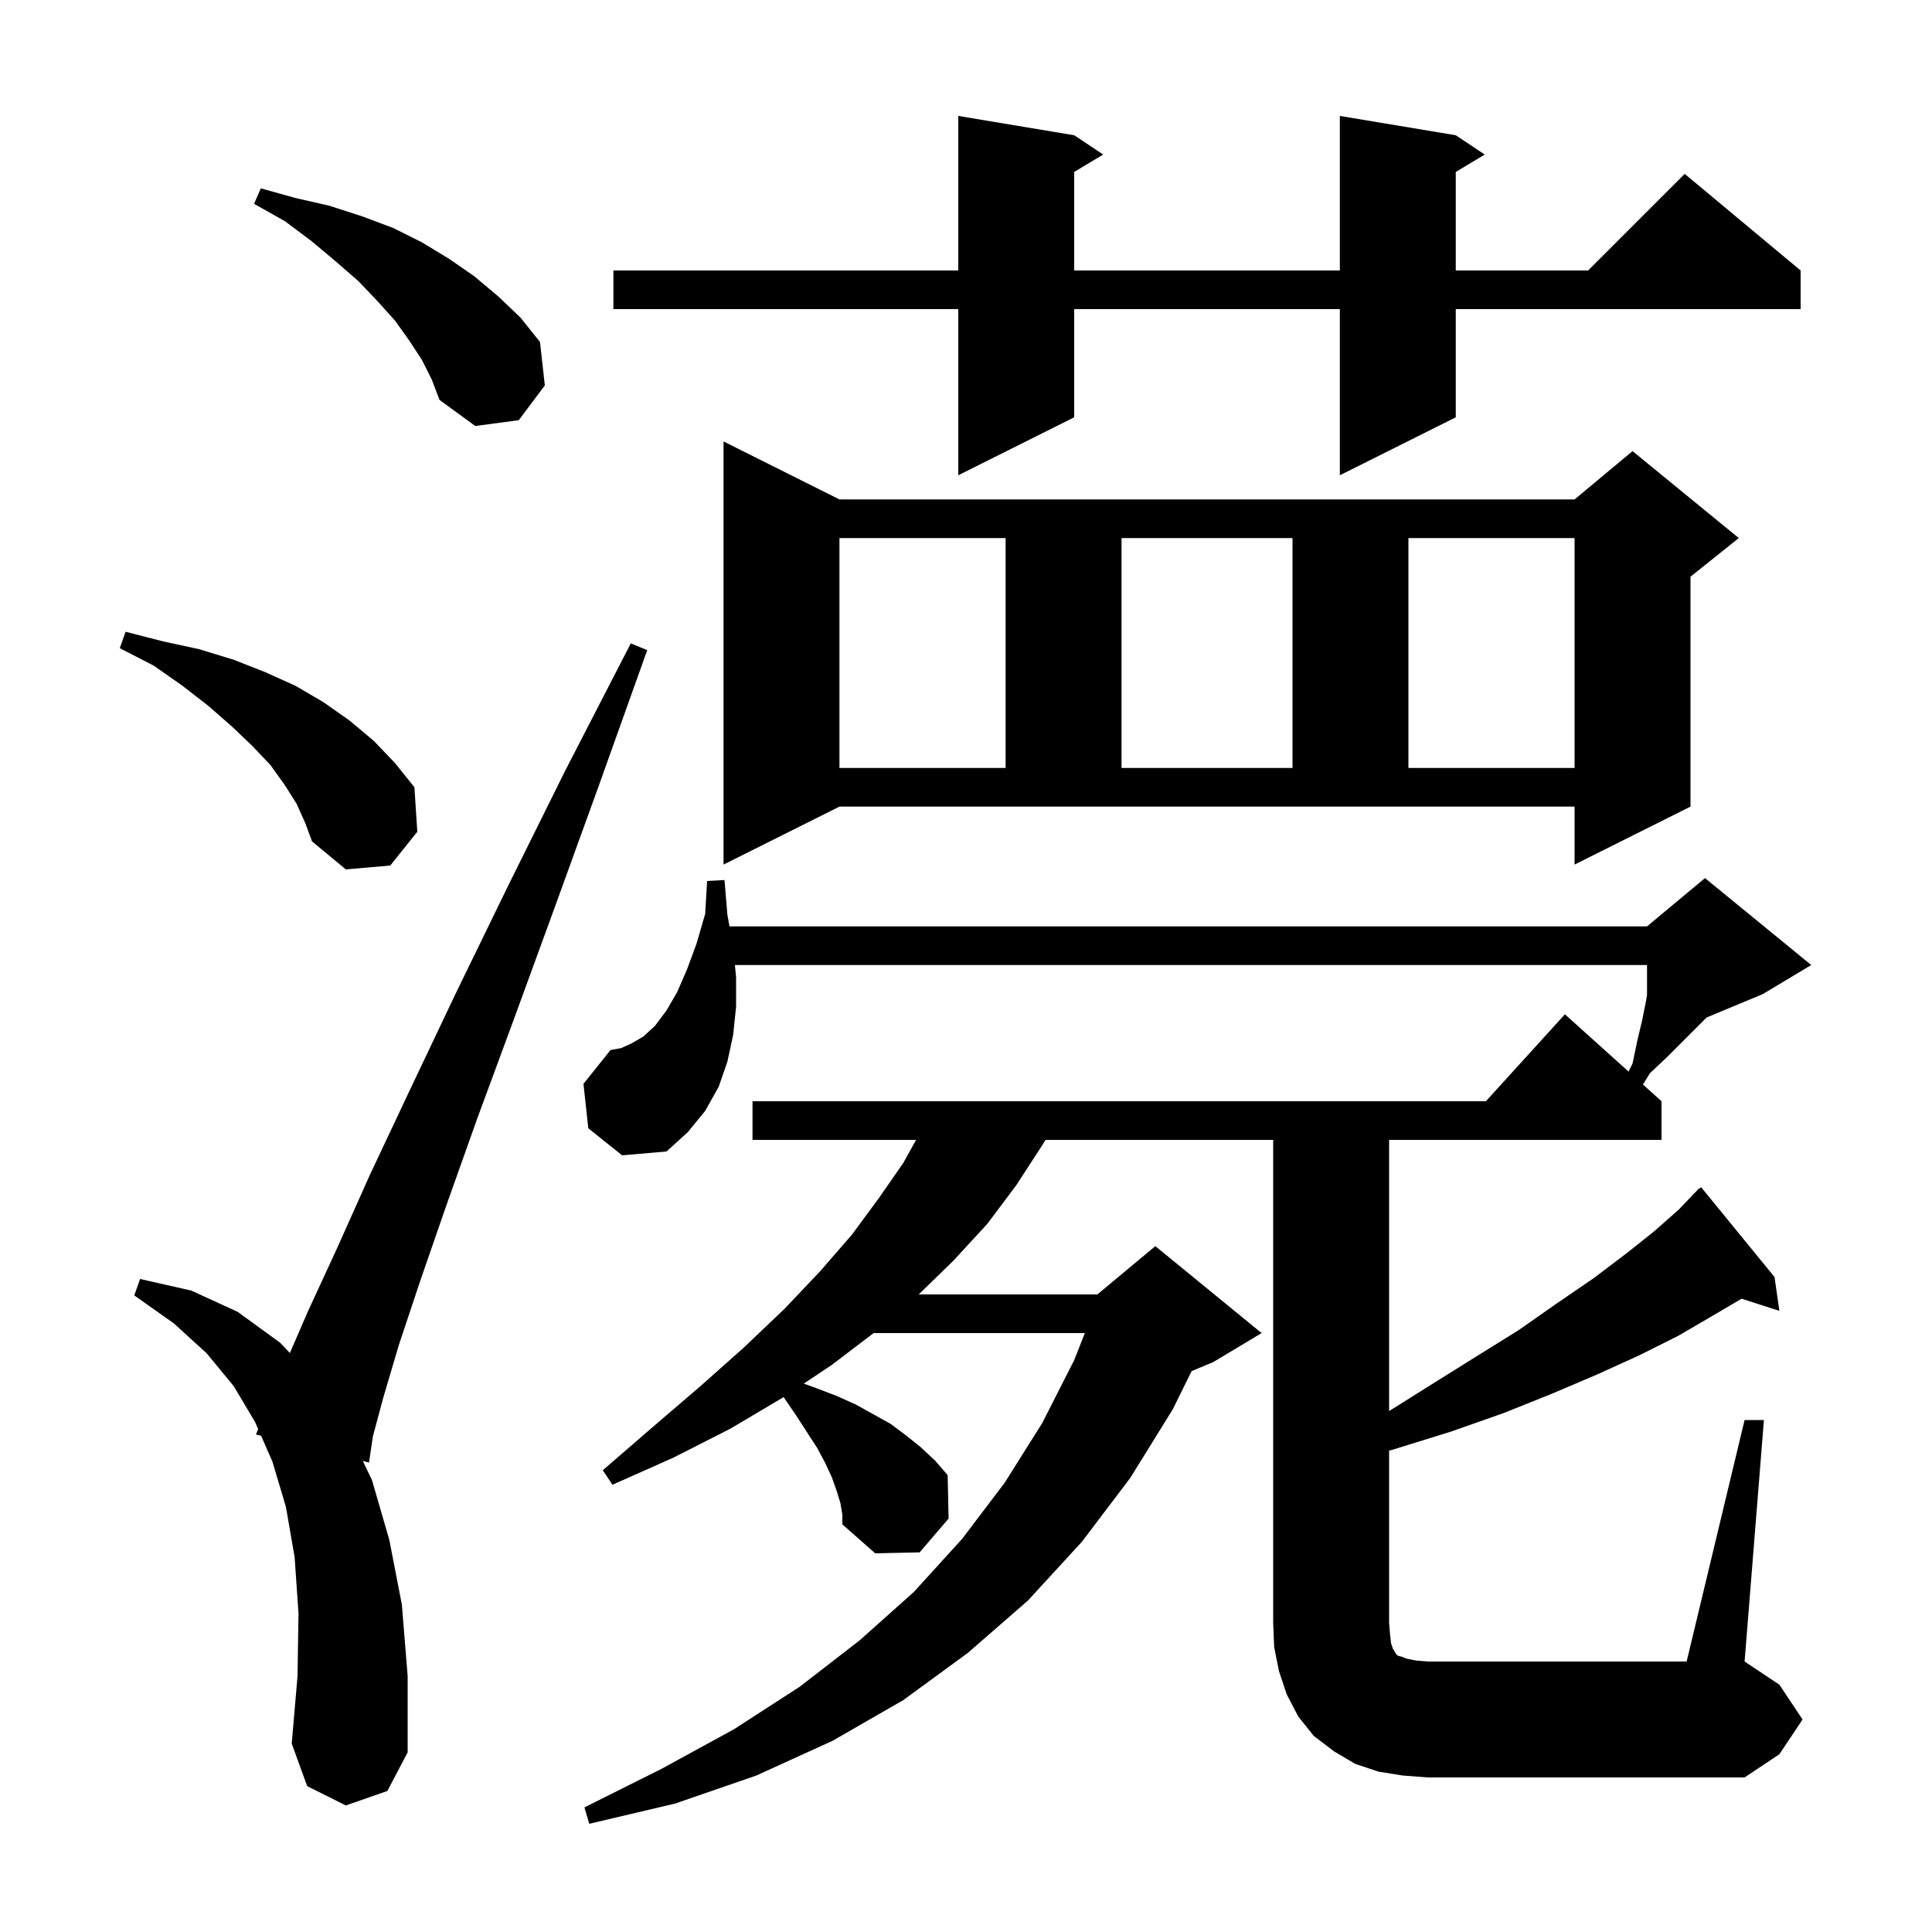 <svg xmlns="http://www.w3.org/2000/svg" xmlns:xlink="http://www.w3.org/1999/xlink" version="1.1" baseProfile="full" viewBox="0 0 200 200" width="200" height="200"><g fill="currentColor"><path d="M 180.6 147.0 L 182.6 147.0 L 180.6 172.0 L 184.2 174.4 L 186.6 178.0 L 184.2 181.6 L 180.6 184.0 L 147.8 184.0 L 145.2 183.8 L 142.7 183.4 L 140.3 182.6 L 138.1 181.3 L 136.0 179.7 L 134.4 177.7 L 133.2 175.4 L 132.4 173.0 L 131.9 170.5 L 131.8 168.0 L 131.8 118.0 L 108.241 118.0 L 107.8 118.7 L 105.2 122.7 L 102.2 126.7 L 98.7 130.5 L 95.105 134.0 L 113.6 134.0 L 119.6 129.0 L 130.6 138.0 L 125.6 141.0 L 123.357 141.935 L 121.4 145.9 L 117.0 153.0 L 112.0 159.6 L 106.4 165.7 L 100.2 171.1 L 93.5 176.0 L 86.2 180.2 L 78.3 183.8 L 69.9 186.7 L 61.0 188.8 L 60.5 187.1 L 68.5 183.1 L 76.0 179.0 L 82.8 174.6 L 89.0 169.8 L 94.6 164.8 L 99.6 159.3 L 104.0 153.5 L 107.9 147.3 L 111.2 140.8 L 112.304 138.0 L 90.437 138.0 L 86.1 141.3 L 83.206 143.229 L 84.5 143.7 L 86.6 144.5 L 88.6 145.4 L 92.2 147.4 L 93.8 148.6 L 95.3 149.8 L 96.8 151.2 L 98.1 152.7 L 98.2 157.2 L 95.2 160.7 L 90.6 160.8 L 87.2 157.8 L 87.2 156.8 L 87.0 155.6 L 86.6 154.3 L 86.1 152.9 L 85.4 151.4 L 84.6 149.9 L 82.4 146.5 L 81.116 144.623 L 81.0 144.7 L 75.6 147.9 L 69.7 150.9 L 63.4 153.7 L 62.4 152.2 L 67.6 147.7 L 72.5 143.5 L 77.0 139.5 L 81.2 135.5 L 84.9 131.6 L 88.2 127.8 L 91.0 124.0 L 93.5 120.4 L 94.833 118.0 L 77.9 118.0 L 77.9 114.0 L 153.818 114.0 L 162.0 105.0 L 168.586 110.928 L 169.0 110.1 L 169.5 107.7 L 170.0 105.6 L 170.4 103.6 L 170.5 103.0 L 170.5 99.9 L 76.078 99.9 L 76.2 101.2 L 76.2 104.2 L 75.9 107.1 L 75.3 109.9 L 74.4 112.5 L 73.0 115.0 L 71.2 117.2 L 69.0 119.2 L 64.4 119.6 L 60.9 116.8 L 60.4 112.2 L 63.2 108.7 L 64.3 108.5 L 65.4 108.0 L 66.6 107.3 L 67.8 106.2 L 69.0 104.6 L 70.1 102.7 L 71.1 100.4 L 72.1 97.7 L 73.0 94.6 L 73.2 91.2 L 75.0 91.1 L 75.3 94.7 L 75.518 95.9 L 170.5 95.9 L 176.5 90.9 L 187.5 99.9 L 182.5 102.9 L 176.671 105.329 L 172.6 109.4 L 170.8 111.1 L 170.076 112.269 L 172.0 114.0 L 172.0 118.0 L 143.8 118.0 L 143.8 146.073 L 147.9 143.5 L 152.7 140.5 L 157.2 137.7 L 161.2 134.9 L 165.0 132.3 L 168.3 129.8 L 171.2 127.5 L 173.8 125.2 L 175.216 123.716 L 175.2 123.7 L 175.41 123.513 L 175.9 123.0 L 175.938 123.044 L 176.1 122.9 L 183.7 132.2 L 184.2 135.7 L 180.288 134.442 L 177.3 136.2 L 173.7 138.3 L 169.7 140.3 L 165.3 142.3 L 160.6 144.3 L 155.6 146.3 L 150.2 148.2 L 144.4 150.0 L 143.8 150.171 L 143.8 168.0 L 143.9 169.2 L 144.0 170.1 L 144.2 170.7 L 144.4 171.0 L 144.5 171.2 L 144.7 171.4 L 145.1 171.5 L 145.6 171.7 L 146.6 171.9 L 147.8 172.0 L 174.6 172.0 Z M 35.8 186.9 L 31.8 184.9 L 30.2 180.5 L 30.8 173.5 L 30.9 167.0 L 30.5 161.2 L 29.6 156.0 L 28.2 151.3 L 27.028 148.631 L 26.5 148.5 L 26.723 147.935 L 26.4 147.2 L 24.2 143.5 L 21.4 140.1 L 18.0 137.0 L 13.9 134.1 L 14.5 132.4 L 19.8 133.6 L 24.6 135.8 L 29.0 139.0 L 30.008 140.061 L 31.9 135.7 L 34.9 129.2 L 38.3 121.6 L 42.4 112.9 L 47.1 103.0 L 52.5 91.9 L 58.5 79.8 L 65.3 66.6 L 67.0 67.3 L 62.0 81.3 L 57.4 94.0 L 53.2 105.5 L 49.4 115.8 L 46.2 124.8 L 43.5 132.6 L 41.3 139.2 L 39.7 144.6 L 38.6 148.7 L 38.2 151.4 L 37.557 151.241 L 38.5 153.2 L 40.3 159.4 L 41.6 166.1 L 42.2 173.5 L 42.2 181.4 L 40.1 185.4 Z M 30.7 83.2 L 29.5 81.3 L 28.0 79.2 L 26.1 77.2 L 24.0 75.2 L 21.6 73.1 L 18.9 71.0 L 15.9 68.9 L 12.4 67.1 L 13.0 65.4 L 16.9 66.4 L 20.6 67.2 L 24.2 68.3 L 27.5 69.6 L 30.6 71.0 L 33.5 72.7 L 36.2 74.6 L 38.7 76.7 L 40.9 79.0 L 42.9 81.5 L 43.2 86.1 L 40.4 89.6 L 35.8 90.0 L 32.3 87.1 L 31.6 85.2 Z M 74.9 89.5 L 74.9 45.7 L 86.9 51.7 L 163.0 51.7 L 169.0 46.7 L 180.0 55.7 L 175.0 59.7 L 175.0 83.5 L 163.0 89.5 L 163.0 83.5 L 86.9 83.5 Z M 86.9 55.7 L 86.9 79.5 L 104.1 79.5 L 104.1 55.7 Z M 116.1 55.7 L 116.1 79.5 L 133.8 79.5 L 133.8 55.7 Z M 145.8 55.7 L 145.8 79.5 L 163.0 79.5 L 163.0 55.7 Z M 150.7 14.0 L 153.7 16.0 L 150.7 17.8 L 150.7 28.0 L 164.4 28.0 L 174.4 18.0 L 186.4 28.0 L 186.4 32.0 L 150.7 32.0 L 150.7 43.2 L 138.7 49.2 L 138.7 32.0 L 111.2 32.0 L 111.2 43.2 L 99.2 49.2 L 99.2 32.0 L 63.5 32.0 L 63.5 28.0 L 99.2 28.0 L 99.2 12.0 L 111.2 14.0 L 114.2 16.0 L 111.2 17.8 L 111.2 28.0 L 138.7 28.0 L 138.7 12.0 Z M 43.7 37.3 L 42.4 35.3 L 40.9 33.2 L 39.1 31.2 L 37.1 29.1 L 34.8 27.1 L 32.3 25.0 L 29.5 22.9 L 26.3 21.1 L 27.0 19.5 L 30.6 20.5 L 34.1 21.3 L 37.5 22.4 L 40.7 23.6 L 43.7 25.1 L 46.5 26.8 L 49.1 28.6 L 51.6 30.7 L 53.9 32.9 L 55.9 35.4 L 56.4 39.9 L 53.7 43.5 L 49.2 44.1 L 45.5 41.4 L 44.7 39.3 Z "/></g></svg>